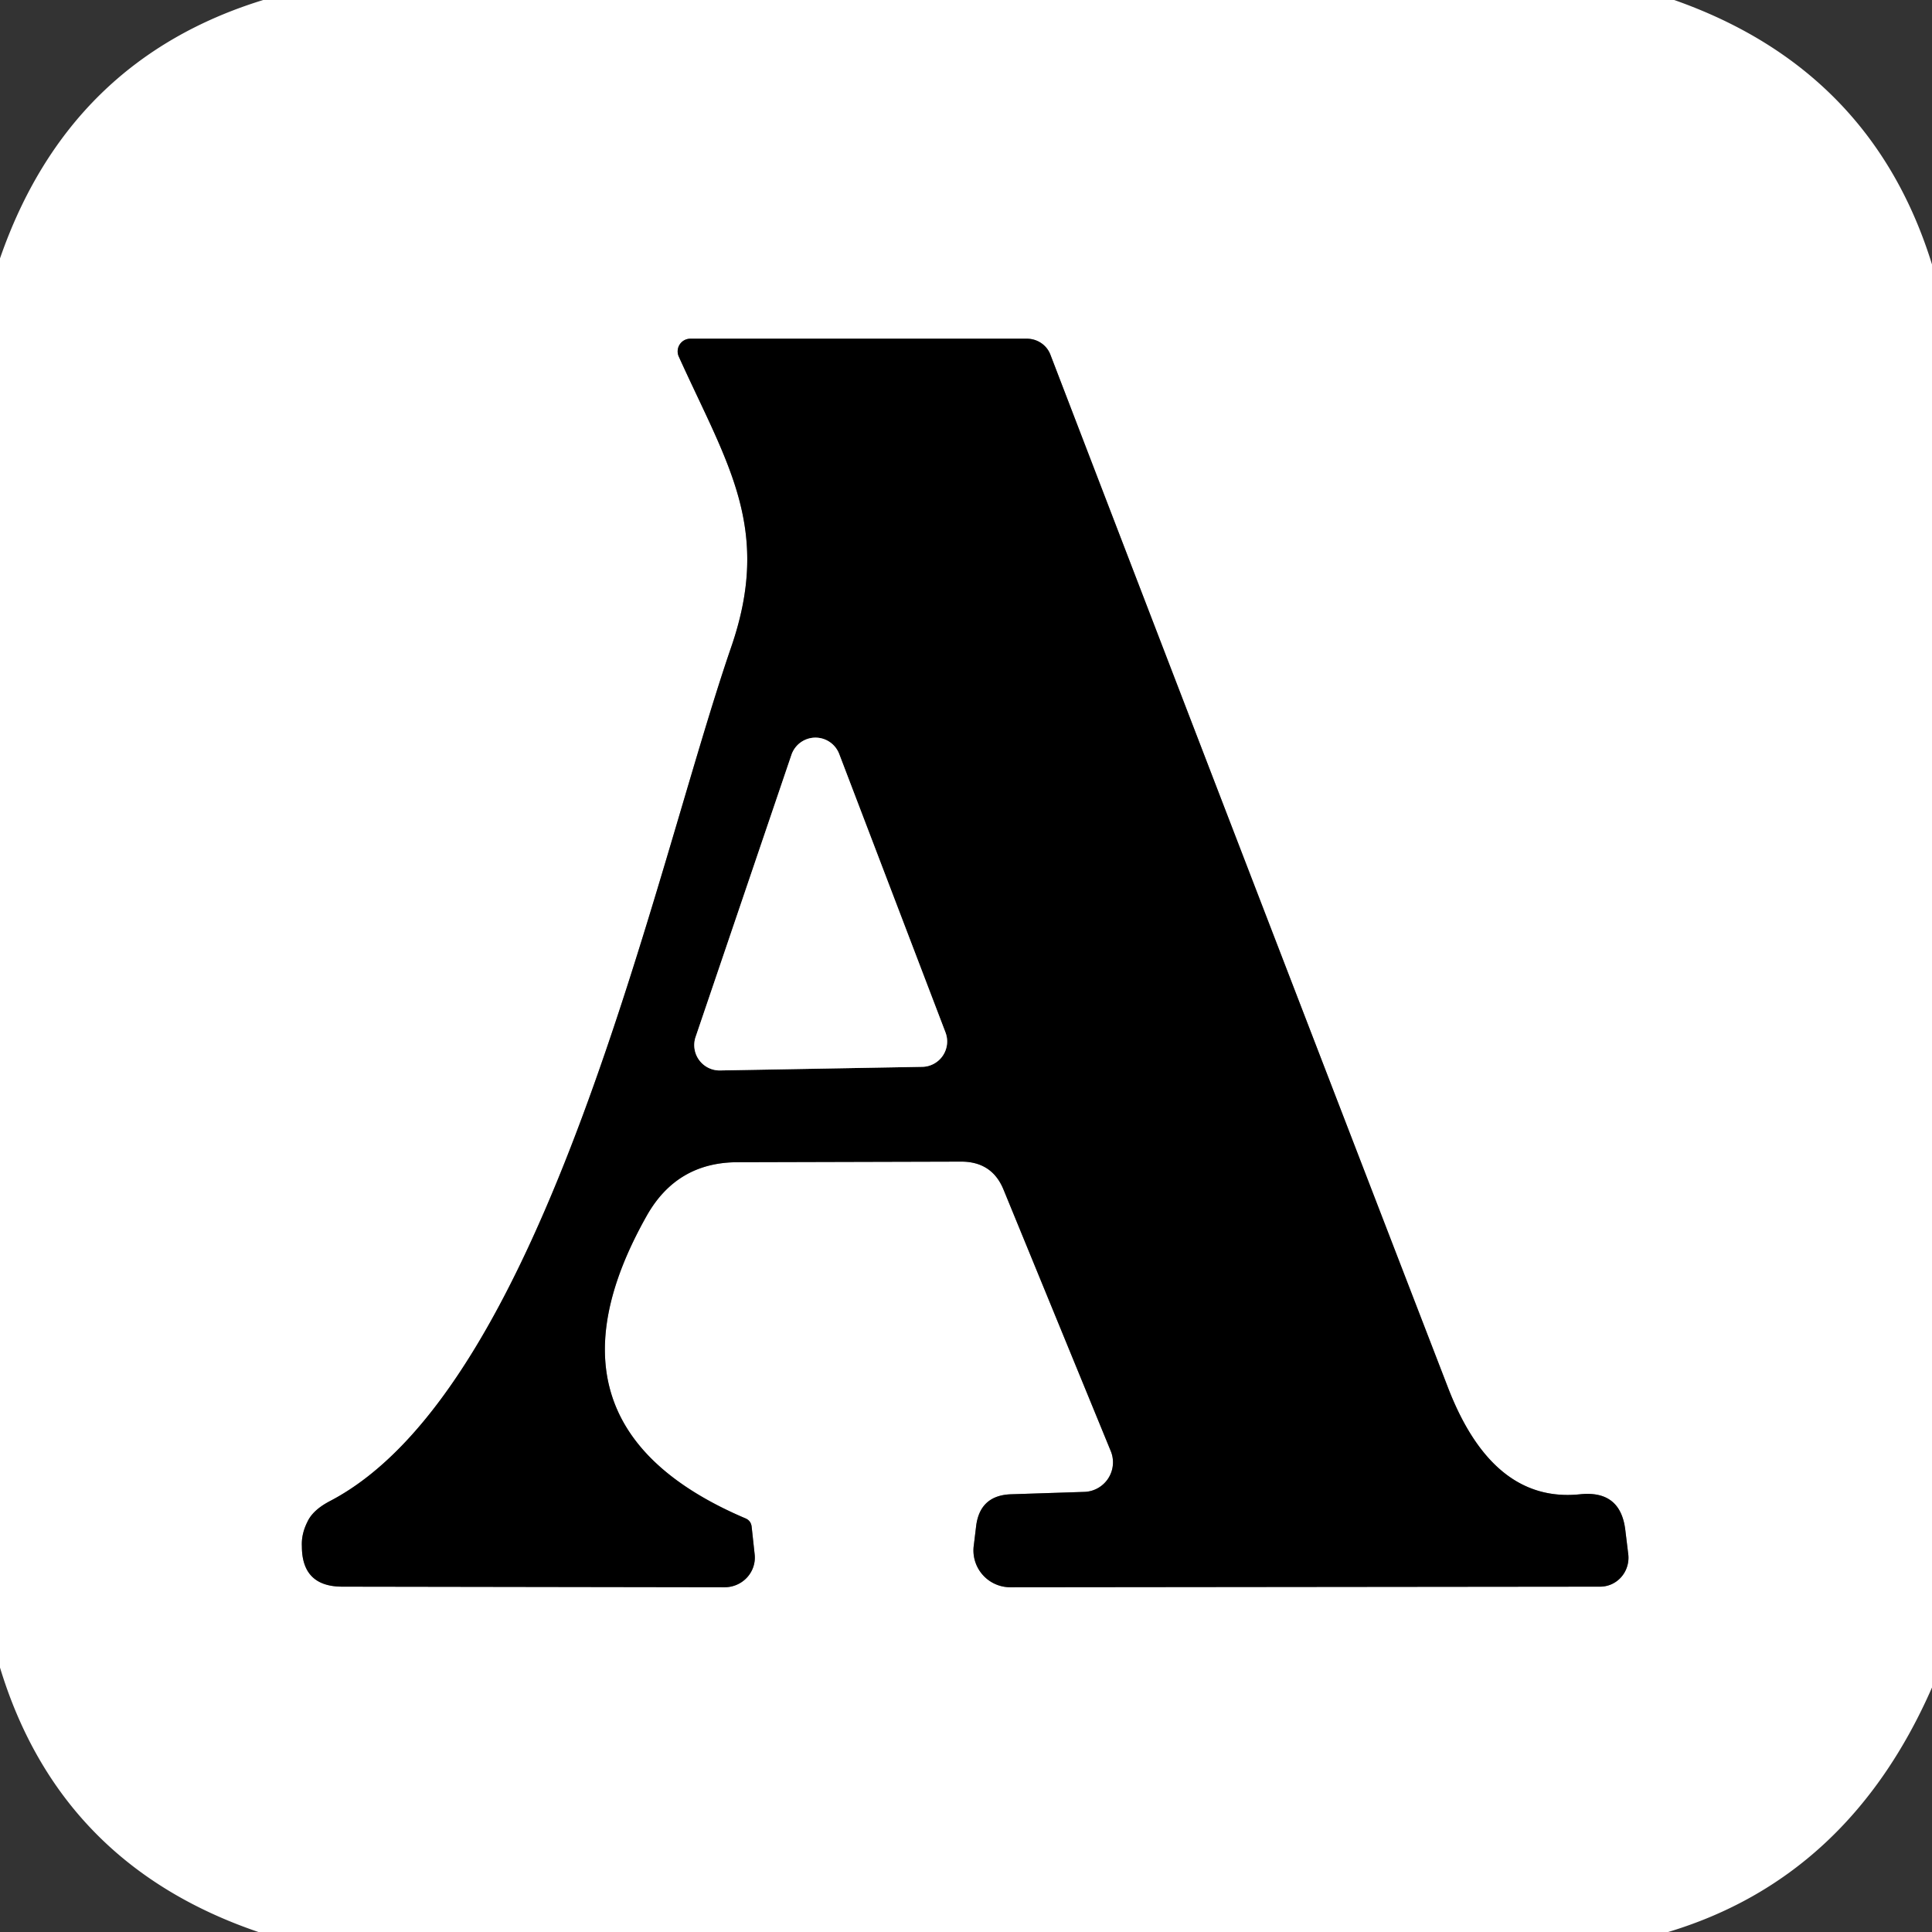 <?xml version="1.0" encoding="UTF-8" standalone="no"?>
<!DOCTYPE svg PUBLIC "-//W3C//DTD SVG 1.1//EN" "http://www.w3.org/Graphics/SVG/1.1/DTD/svg11.dtd">
<svg xmlns="http://www.w3.org/2000/svg" version="1.1" viewBox="0.00 0.00 32.00 32.00">
<rect x="0.00" y="0.00" width="32.00" height="32.00" fill="#333333" stroke="none"/>
<g stroke-width="2.00" fill="none" stroke-linecap="butt">
<path stroke="#808080" vector-effect="non-scaling-stroke" d="
  M 12.22 19.25
  L 15.92 19.24
  Q 16.43 19.24 16.62 19.70
  L 18.40 24.04
  A 0.49 0.49 0.0 0 1 17.97 24.71
  L 16.74 24.75
  Q 16.24 24.77 16.17 25.26
  L 16.13 25.59
  A 0.61 0.61 0.0 0 0 16.73 26.29
  L 26.50 26.28
  A 0.48 0.47 86.7 0 0 26.97 25.75
  L 26.92 25.34
  Q 26.84 24.68 26.17 24.75
  Q 24.73 24.90 23.99 23.00
  Q 20.64 14.32 17.40 5.88
  A 0.42 0.41 -10.1 0 0 17.01 5.61
  L 11.43 5.61
  A 0.21 0.21 0.0 0 0 11.24 5.90
  C 12.05 7.69 12.79 8.75 12.11 10.72
  C 10.83 14.44 9.04 22.99 5.47 24.86
  Q 5.18 25.01 5.09 25.21
  Q 4.99 25.41 5.00 25.61
  Q 5.00 26.28 5.67 26.28
  L 12.00 26.29
  A 0.50 0.49 -2.6 0 0 12.50 25.75
  L 12.45 25.29
  Q 12.44 25.19 12.35 25.15
  Q 8.75 23.62 10.71 20.14
  Q 11.21 19.25 12.22 19.25"
/>
<path stroke="#808080" vector-effect="non-scaling-stroke" d="
  M 11.52 17.18
  A 0.42 0.42 0.0 0 0 11.92 17.73
  L 15.28 17.67
  A 0.42 0.42 0.0 0 0 15.66 17.10
  L 13.90 12.49
  A 0.42 0.42 0.0 0 0 13.11 12.50
  L 11.52 17.18"
/>
</g>
<path fill="#ffffff" d="
  M 4.36 0.00
  L 27.73 0.00
  Q 31.00 1.15 32.00 4.38
  L 32.00 27.95
  Q 30.62 31.10 27.63 32.00
  L 4.28 32.00
  Q 0.99 30.88 0.00 27.62
  L 0.00 4.28
  Q 1.14 0.99 4.36 0.00
  Z
  M 12.22 19.25
  L 15.92 19.24
  Q 16.43 19.24 16.62 19.70
  L 18.40 24.04
  A 0.49 0.49 0.0 0 1 17.97 24.71
  L 16.74 24.75
  Q 16.24 24.77 16.17 25.26
  L 16.13 25.59
  A 0.61 0.61 0.0 0 0 16.73 26.29
  L 26.50 26.28
  A 0.48 0.47 86.7 0 0 26.97 25.75
  L 26.92 25.34
  Q 26.84 24.68 26.17 24.75
  Q 24.73 24.90 23.99 23.00
  Q 20.64 14.32 17.40 5.88
  A 0.42 0.41 -10.1 0 0 17.01 5.61
  L 11.43 5.61
  A 0.21 0.21 0.0 0 0 11.24 5.90
  C 12.05 7.69 12.79 8.75 12.11 10.72
  C 10.83 14.44 9.04 22.99 5.47 24.86
  Q 5.18 25.01 5.09 25.21
  Q 4.99 25.41 5.00 25.61
  Q 5.00 26.28 5.67 26.28
  L 12.00 26.29
  A 0.50 0.49 -2.6 0 0 12.50 25.75
  L 12.45 25.29
  Q 12.44 25.19 12.35 25.15
  Q 8.75 23.62 10.71 20.14
  Q 11.21 19.25 12.22 19.25
  Z"
/>
<path fill="#000000" d="
  M 12.22 19.25
  Q 11.21 19.25 10.71 20.14
  Q 8.75 23.62 12.35 25.15
  Q 12.44 25.19 12.45 25.29
  L 12.50 25.75
  A 0.50 0.49 -2.6 0 1 12.00 26.29
  L 5.67 26.28
  Q 5.00 26.28 5.00 25.61
  Q 4.99 25.41 5.09 25.21
  Q 5.18 25.01 5.47 24.86
  C 9.04 22.99 10.83 14.44 12.11 10.72
  C 12.79 8.75 12.05 7.69 11.24 5.90
  A 0.21 0.21 0.0 0 1 11.43 5.61
  L 17.01 5.61
  A 0.42 0.41 -10.1 0 1 17.40 5.88
  Q 20.64 14.32 23.99 23.00
  Q 24.73 24.90 26.17 24.75
  Q 26.84 24.68 26.92 25.34
  L 26.97 25.75
  A 0.48 0.47 86.7 0 1 26.50 26.28
  L 16.73 26.29
  A 0.61 0.61 0.0 0 1 16.13 25.59
  L 16.17 25.26
  Q 16.24 24.77 16.74 24.75
  L 17.97 24.71
  A 0.49 0.49 0.0 0 0 18.40 24.04
  L 16.62 19.70
  Q 16.43 19.24 15.92 19.24
  L 12.22 19.25
  Z
  M 11.52 17.18
  A 0.42 0.42 0.0 0 0 11.92 17.73
  L 15.28 17.67
  A 0.42 0.42 0.0 0 0 15.66 17.10
  L 13.90 12.49
  A 0.42 0.42 0.0 0 0 13.11 12.50
  L 11.52 17.18
  Z"
/>
<path fill="#ffffff" d="
  M 11.52 17.18
  L 13.11 12.50
  A 0.42 0.42 0.0 0 1 13.90 12.49
  L 15.66 17.10
  A 0.42 0.42 0.0 0 1 15.28 17.67
  L 11.92 17.73
  A 0.42 0.42 0.0 0 1 11.52 17.18
  Z"
/>
</svg>
